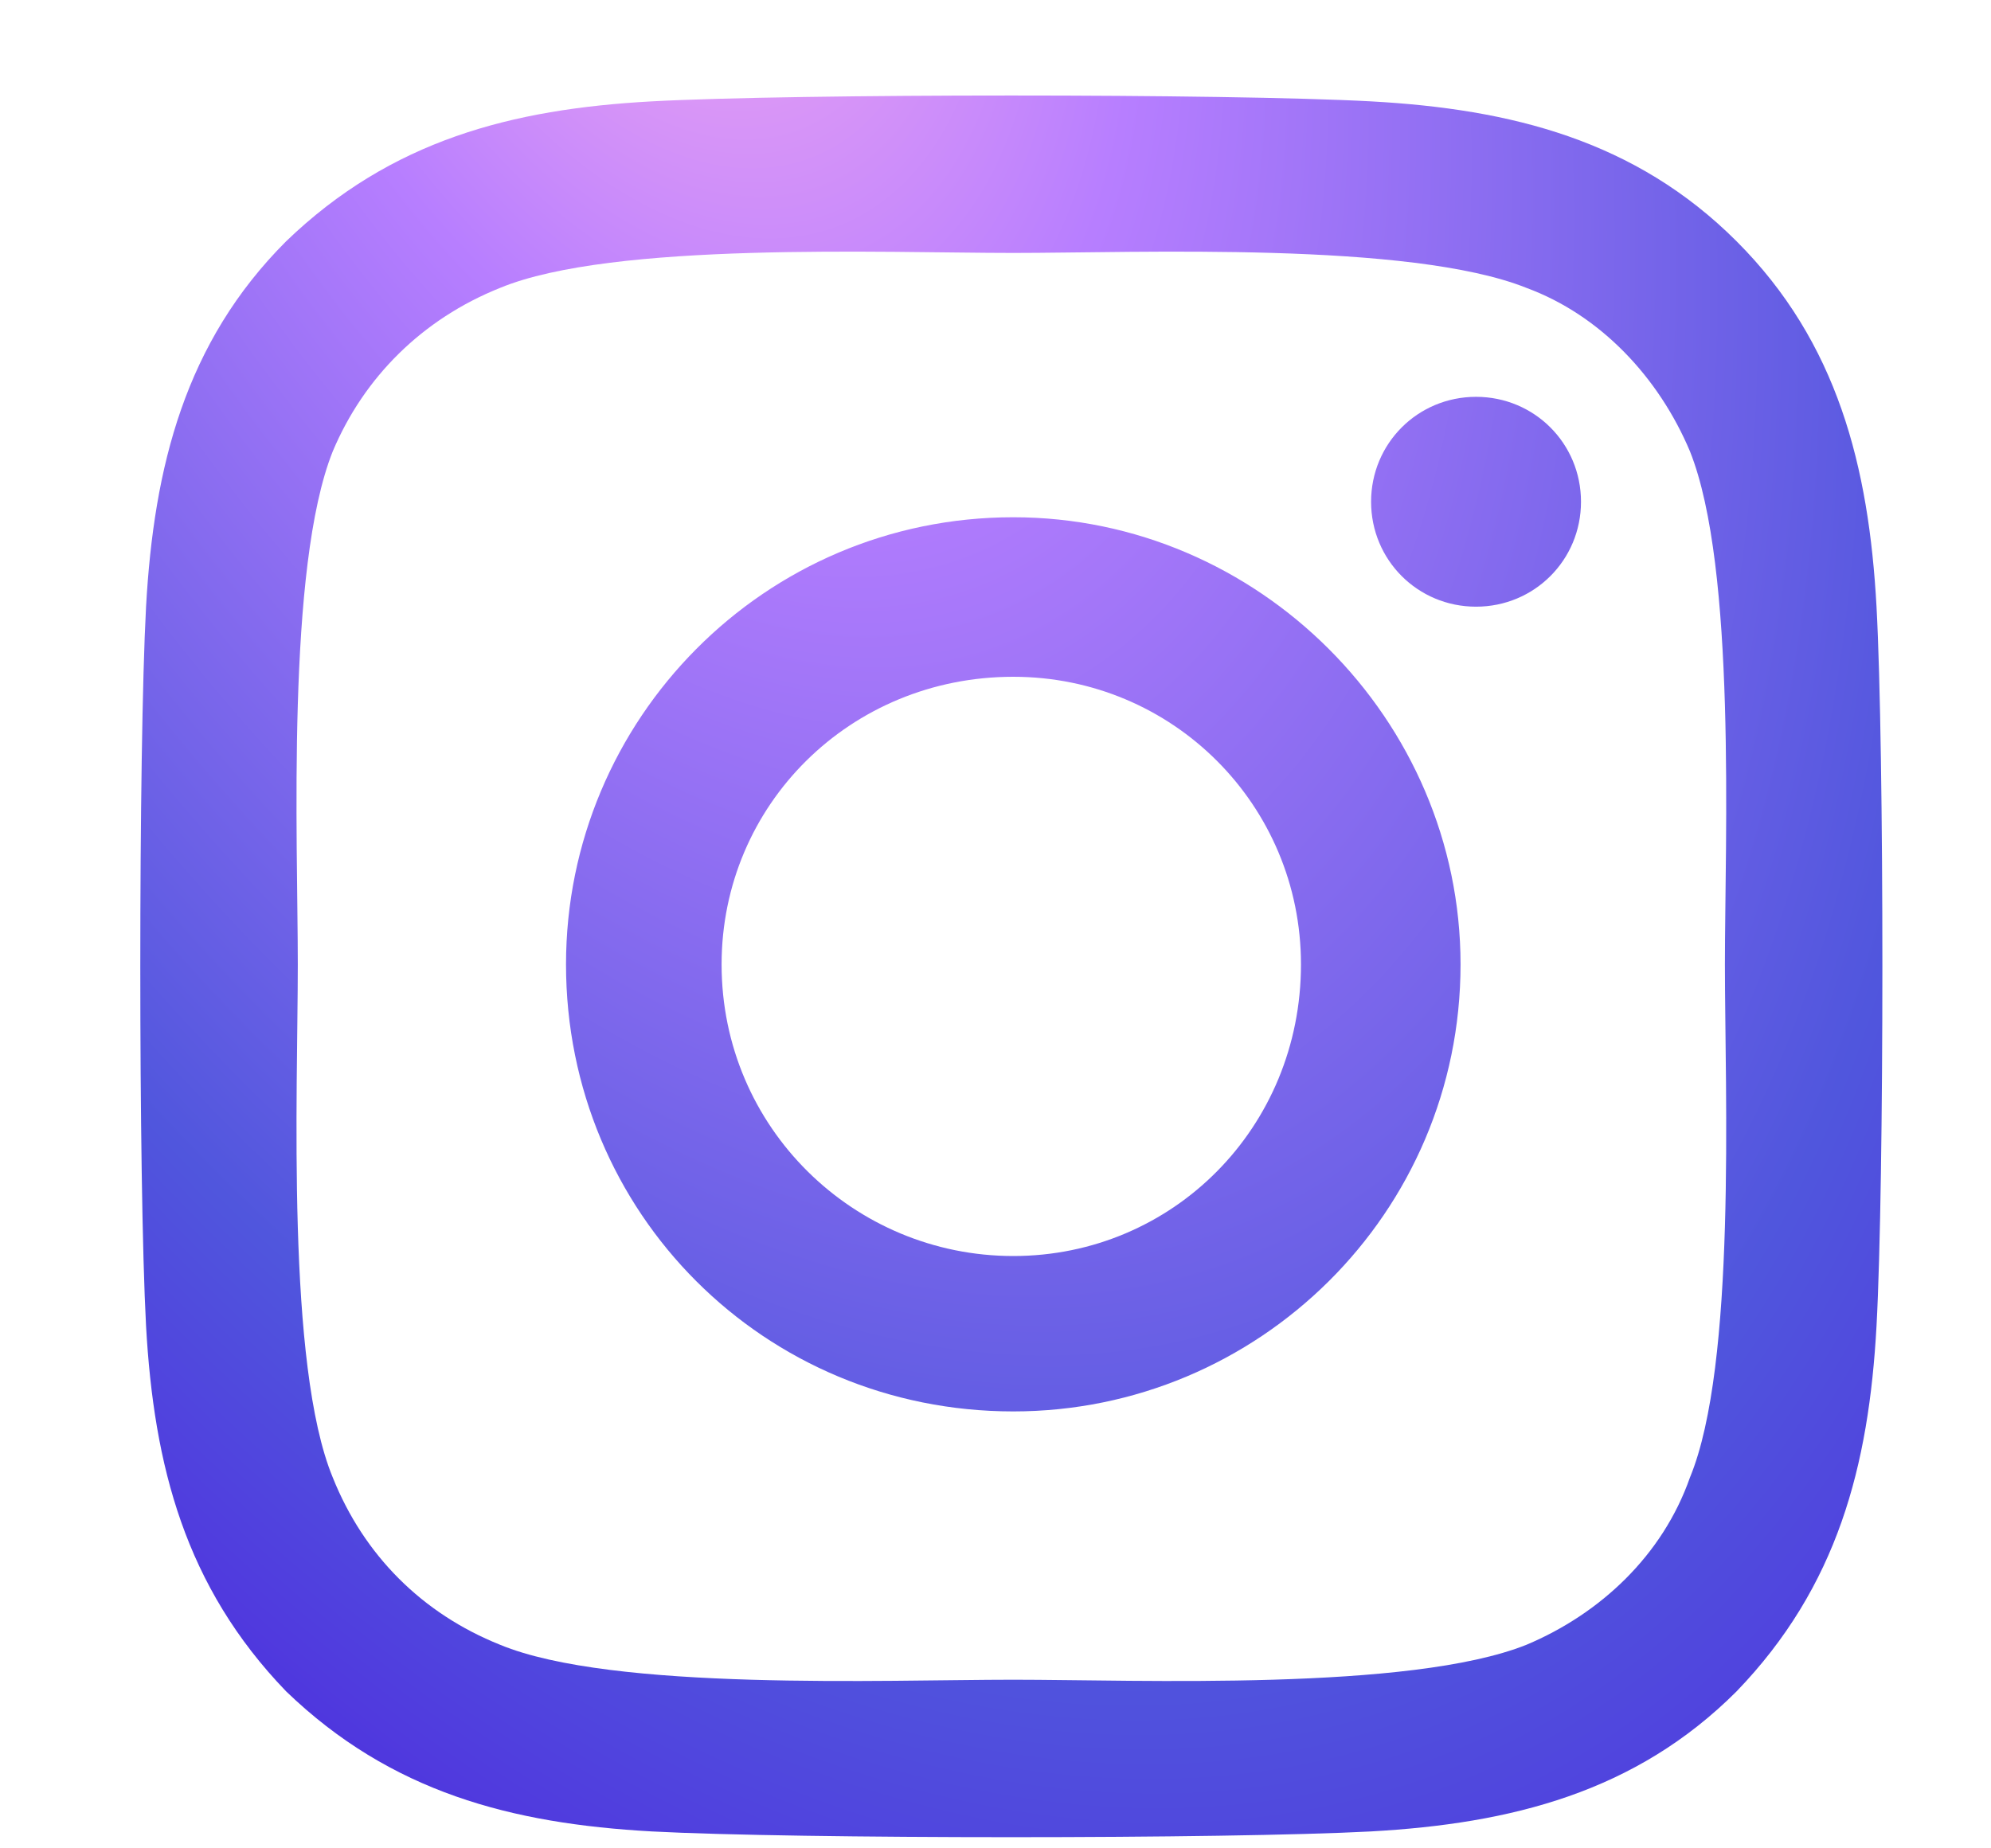 <svg width="14" height="13" viewBox="0 0 14 13" fill="none" xmlns="http://www.w3.org/2000/svg">
<path d="M7.125 3.638C8.848 3.638 10.27 5.06 10.27 6.783C10.27 8.533 8.848 9.927 7.125 9.927C5.375 9.927 3.98 8.533 3.98 6.783C3.98 5.06 5.375 3.638 7.125 3.638ZM7.125 8.834C8.246 8.834 9.148 7.931 9.148 6.783C9.148 5.662 8.246 4.76 7.125 4.76C5.977 4.76 5.074 5.662 5.074 6.783C5.074 7.931 6.004 8.834 7.125 8.834ZM11.117 3.529C11.117 3.119 10.789 2.791 10.379 2.791C9.969 2.791 9.641 3.119 9.641 3.529C9.641 3.939 9.969 4.267 10.379 4.267C10.789 4.267 11.117 3.939 11.117 3.529ZM13.195 4.267C13.25 5.279 13.25 8.314 13.195 9.326C13.141 10.31 12.922 11.158 12.211 11.896C11.5 12.607 10.625 12.826 9.641 12.881C8.629 12.935 5.594 12.935 4.582 12.881C3.598 12.826 2.75 12.607 2.012 11.896C1.301 11.158 1.082 10.31 1.027 9.326C0.973 8.314 0.973 5.279 1.027 4.267C1.082 3.283 1.301 2.408 2.012 1.697C2.75 0.986 3.598 0.767 4.582 0.713C5.594 0.658 8.629 0.658 9.641 0.713C10.625 0.767 11.5 0.986 12.211 1.697C12.922 2.408 13.141 3.283 13.195 4.267ZM11.883 10.392C12.211 9.599 12.129 7.685 12.129 6.783C12.129 5.908 12.211 3.994 11.883 3.174C11.664 2.654 11.254 2.217 10.734 2.025C9.914 1.697 8 1.779 7.125 1.779C6.223 1.779 4.309 1.697 3.516 2.025C2.969 2.244 2.559 2.654 2.34 3.174C2.012 3.994 2.094 5.908 2.094 6.783C2.094 7.685 2.012 9.599 2.34 10.392C2.559 10.939 2.969 11.349 3.516 11.568C4.309 11.896 6.223 11.814 7.125 11.814C8 11.814 9.914 11.896 10.734 11.568C11.254 11.349 11.691 10.939 11.883 10.392Z" fill="url(#paint0_radial_1560_1803)"/>
<defs>
<radialGradient id="paint0_radial_1560_1803" cx="0" cy="0" r="1" gradientUnits="userSpaceOnUse" gradientTransform="translate(4.494 -1.909) rotate(69.087) scale(20.278 11.66)">
<stop stop-color="#FFB1EE"/>
<stop offset="0.26" stop-color="#B77EFF"/>
<stop offset="0.693" stop-color="#5056DD"/>
<stop offset="1" stop-color="#4F1CDF"/>
</radialGradient>
</defs>
</svg>
